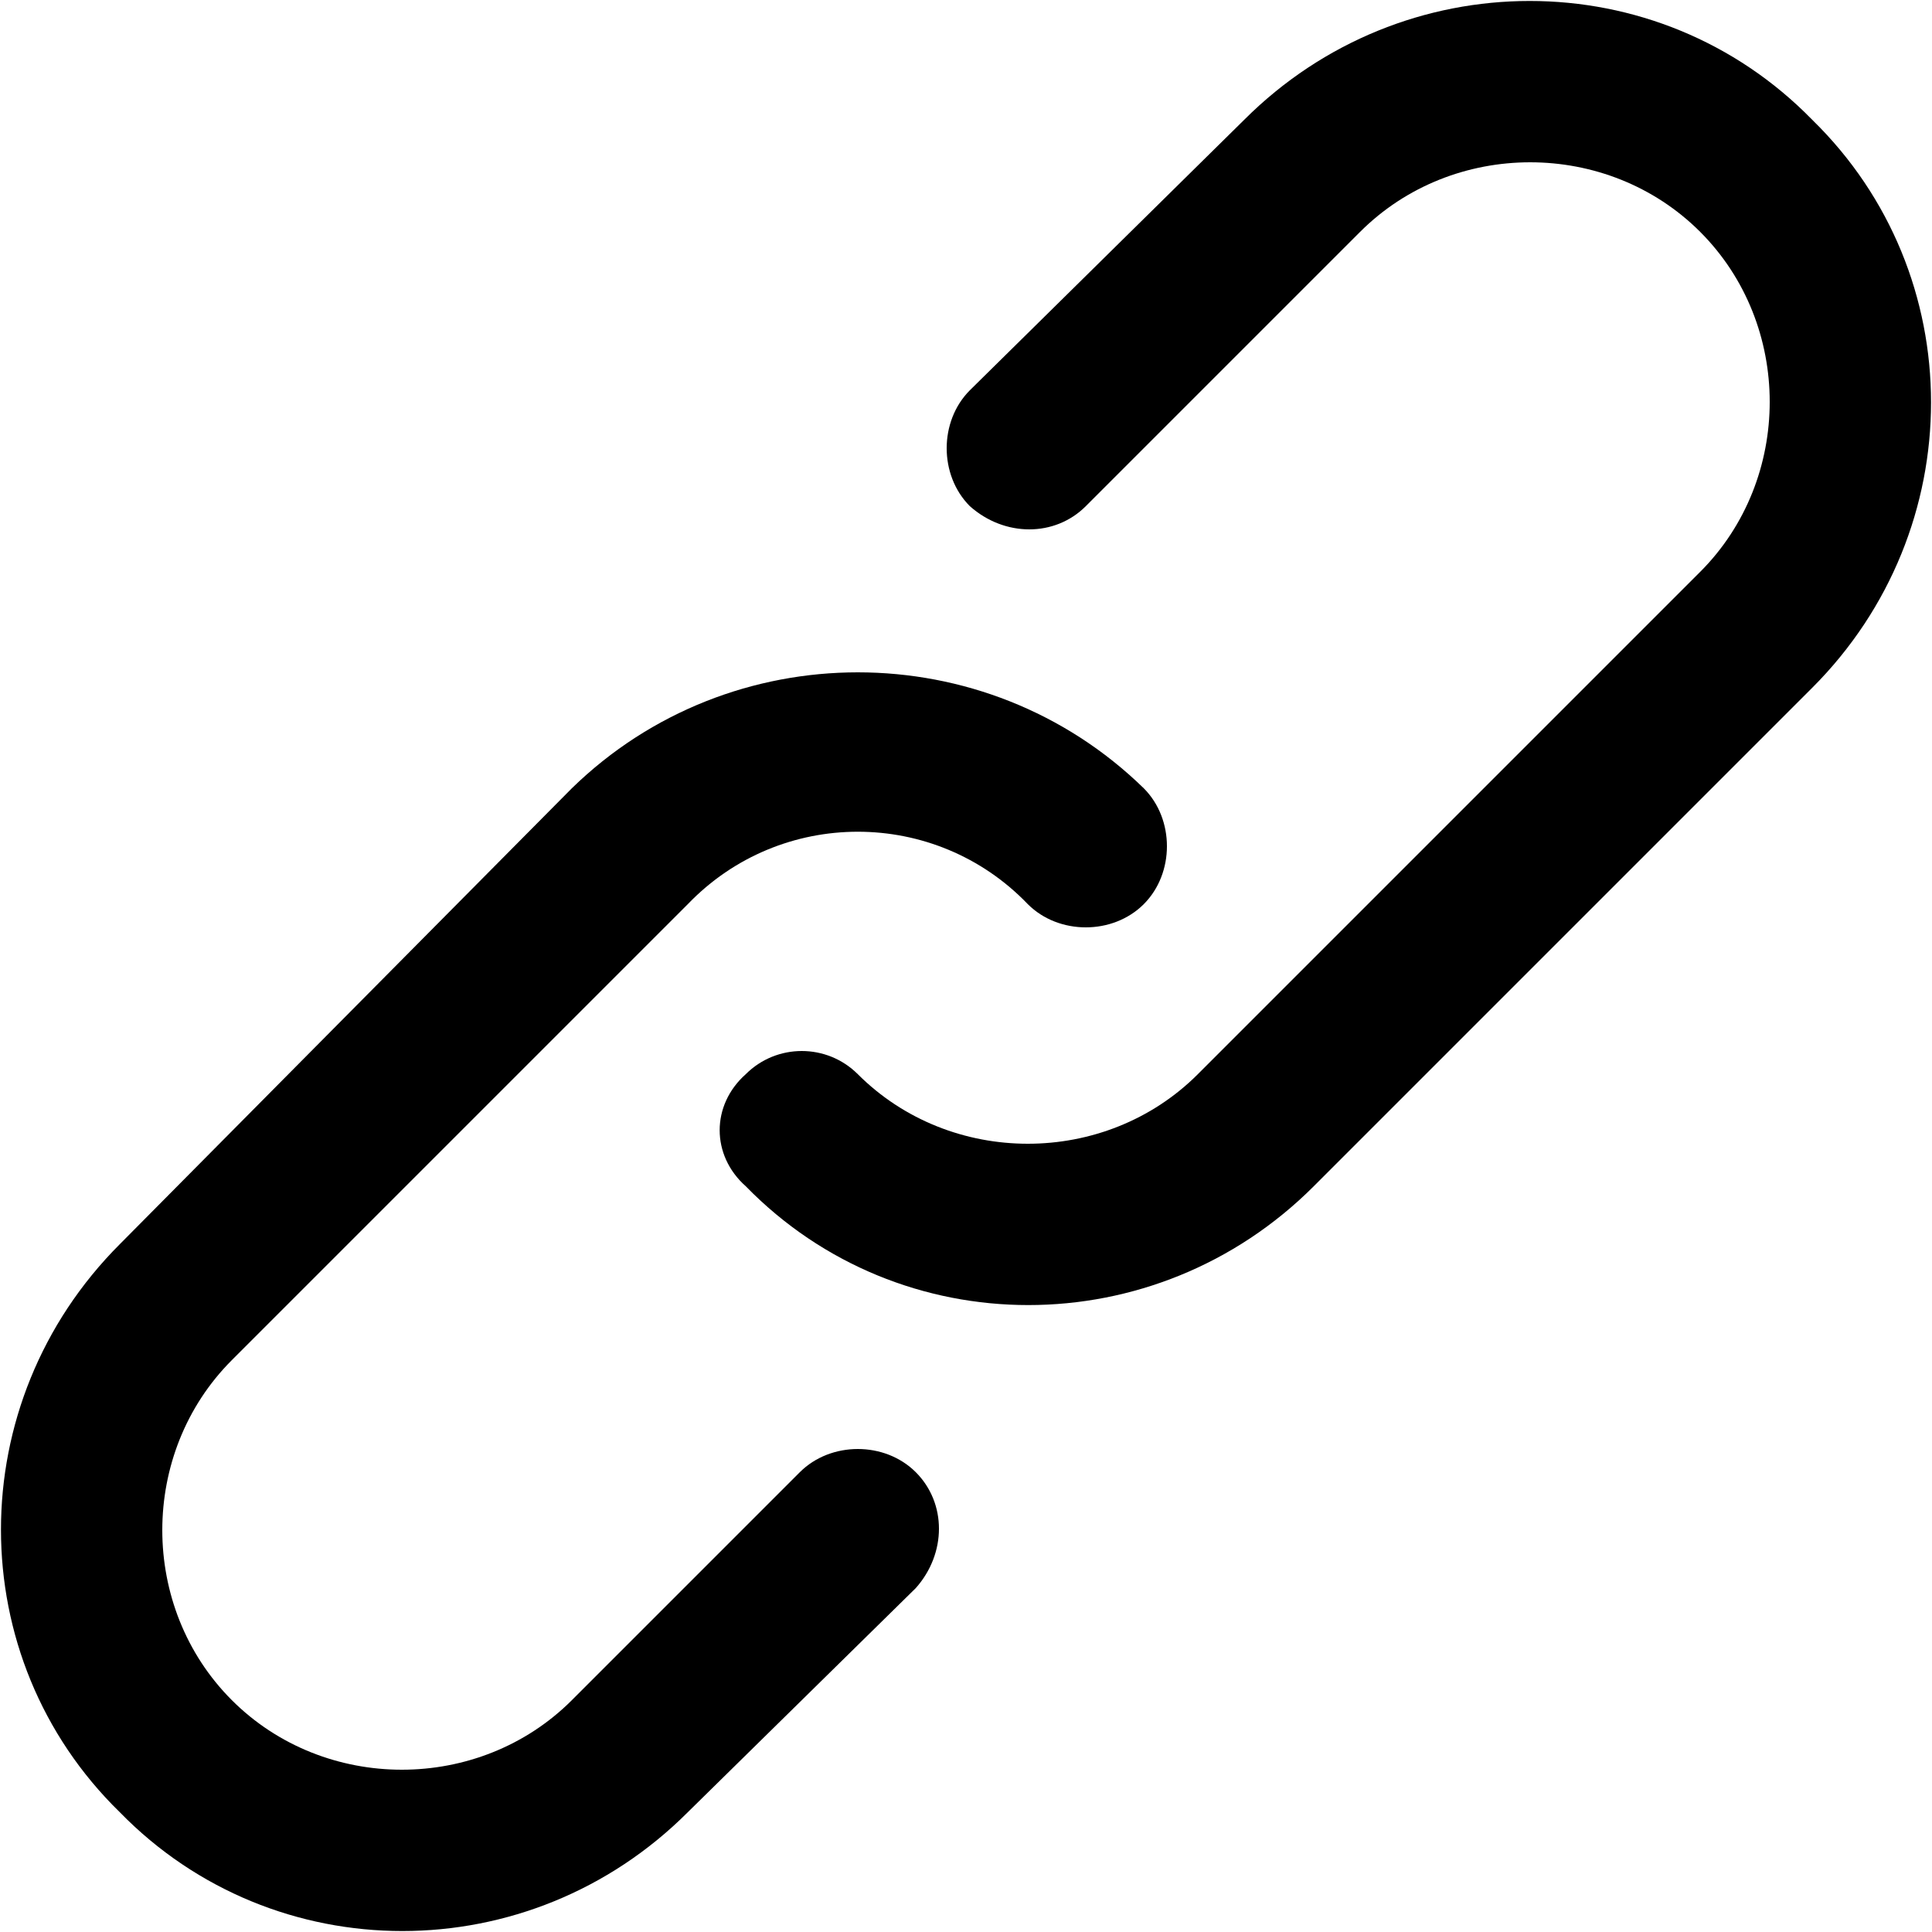<svg xmlns="http://www.w3.org/2000/svg" xml:space="preserve" width="500px" height="500px" version="1.1" style="shape-rendering:geometricPrecision; text-rendering:geometricPrecision; image-rendering:optimizeQuality; fill-rule:evenodd; clip-rule:evenodd"
viewBox="0 0 500 500" xmlns:xlink="http://www.w3.org/1999/xlink">
  <path d="M207 381l-59 59c-24,24 -64,24 -88,0 -24,-24 -24,-64 0,-88l118 -118c24,-25 64,-25 88,0 8,8 22,8 30,0 8,-8 8,-22 0,-30 -41,-40 -107,-40 -148,0l-117 118c-41,41 -41,107 0,147 40,41 106,41 147,0l59 -58c8,-9 8,-22 0,-30 -8,-8 -22,-8 -30,0zm262 -350c-40,-41 -106,-41 -147,0l-71 70c-8,8 -8,22 0,30 9,8 22,8 30,0l71 -71c24,-24 64,-24 88,0 24,24 24,64 0,88l-130 130c-24,24 -64,24 -88,0 -8,-8 -21,-8 -29,0 -9,8 -9,21 0,29 40,41 106,41 147,0l129 -129c41,-41 41,-107 0,-147z"/>
</svg>
